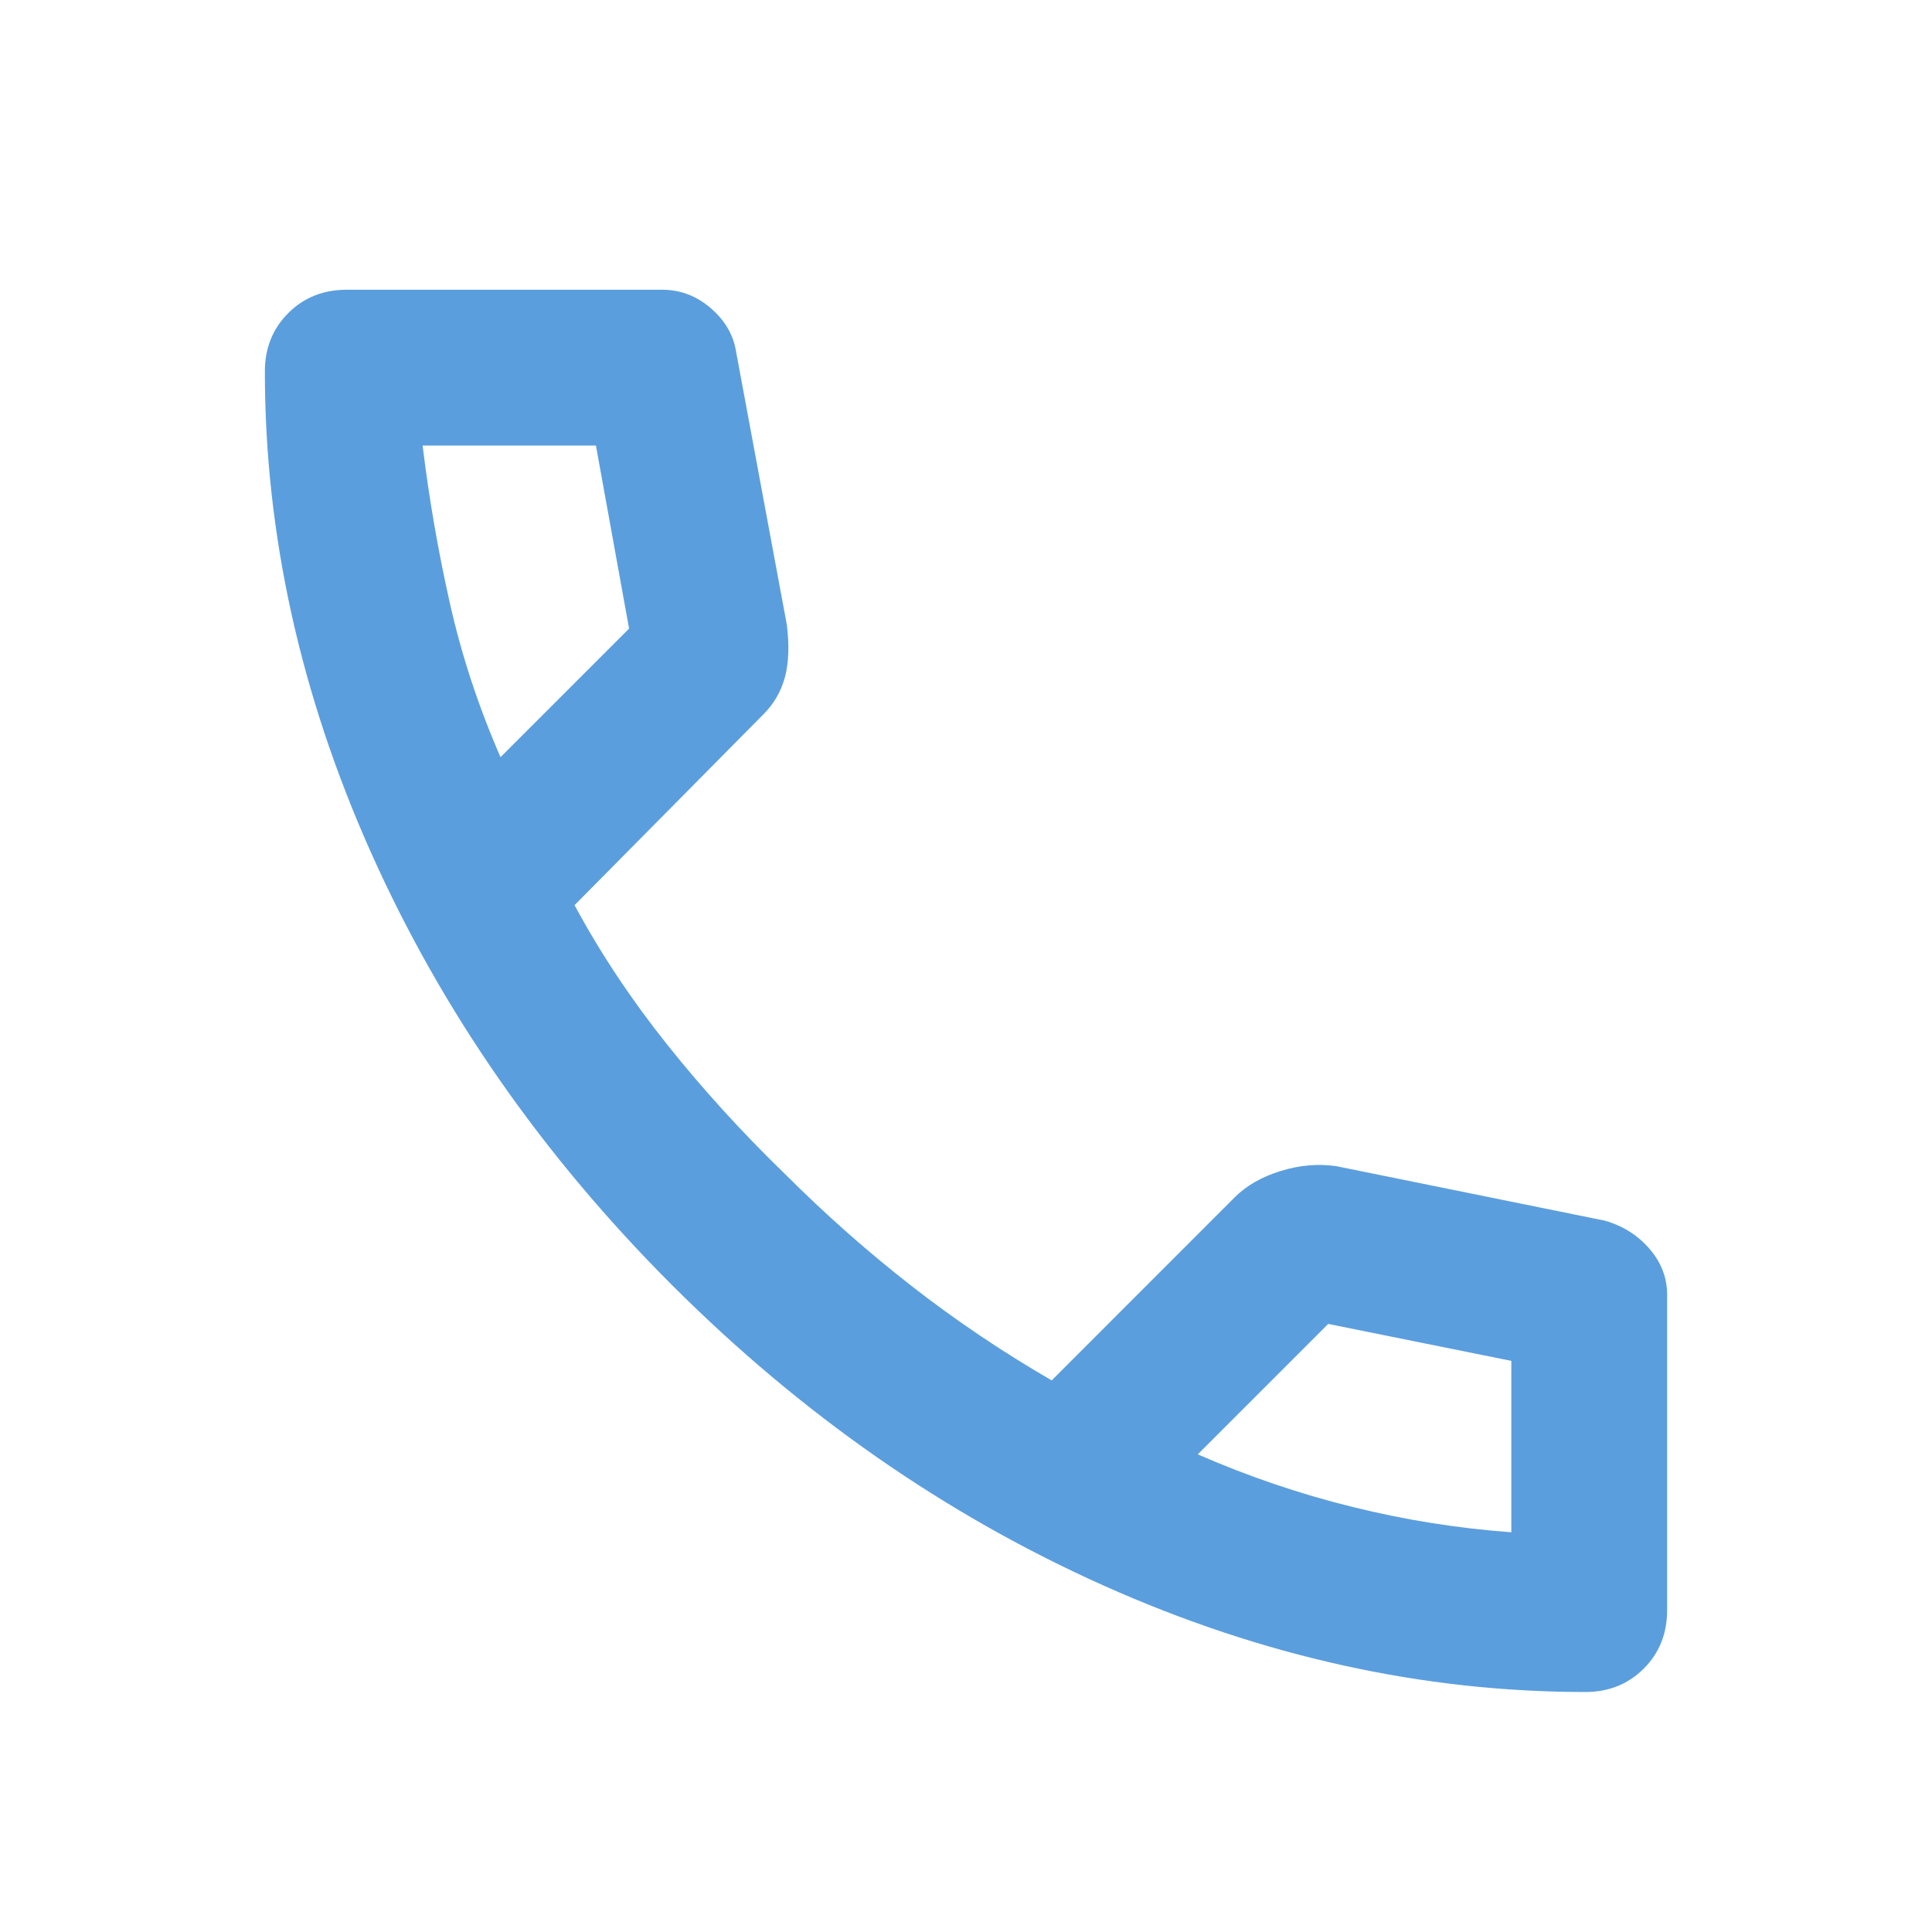 <svg xmlns="http://www.w3.org/2000/svg" width="31" height="31" viewBox="0 0 31 31" fill="none"><path d="M25.438 27.149C22.833 27.149 20.26 26.581 17.719 25.446C15.177 24.31 12.865 22.701 10.781 20.618C8.698 18.534 7.089 16.222 5.953 13.68C4.818 11.139 4.25 8.566 4.25 5.961C4.25 5.586 4.375 5.274 4.625 5.024C4.875 4.774 5.188 4.649 5.562 4.649H10.625C10.917 4.649 11.177 4.748 11.406 4.946C11.635 5.144 11.771 5.378 11.812 5.649L12.625 10.024C12.667 10.357 12.656 10.639 12.594 10.868C12.531 11.097 12.417 11.295 12.25 11.461L9.219 14.524C9.635 15.295 10.13 16.04 10.703 16.758C11.276 17.477 11.906 18.17 12.594 18.836C13.24 19.482 13.917 20.081 14.625 20.633C15.333 21.185 16.083 21.691 16.875 22.149L19.812 19.211C20 19.024 20.245 18.883 20.547 18.79C20.849 18.696 21.146 18.67 21.438 18.711L25.75 19.586C26.042 19.67 26.281 19.821 26.469 20.04C26.656 20.258 26.75 20.503 26.75 20.774V25.836C26.75 26.211 26.625 26.524 26.375 26.774C26.125 27.024 25.812 27.149 25.438 27.149ZM8.031 12.149L10.094 10.086L9.562 7.149H6.781C6.885 8.003 7.031 8.847 7.219 9.68C7.406 10.514 7.677 11.336 8.031 12.149ZM19.219 23.336C20.031 23.691 20.859 23.972 21.703 24.18C22.547 24.389 23.396 24.524 24.25 24.586V21.836L21.312 21.243L19.219 23.336Z" fill="#5B9EDD"></path></svg>